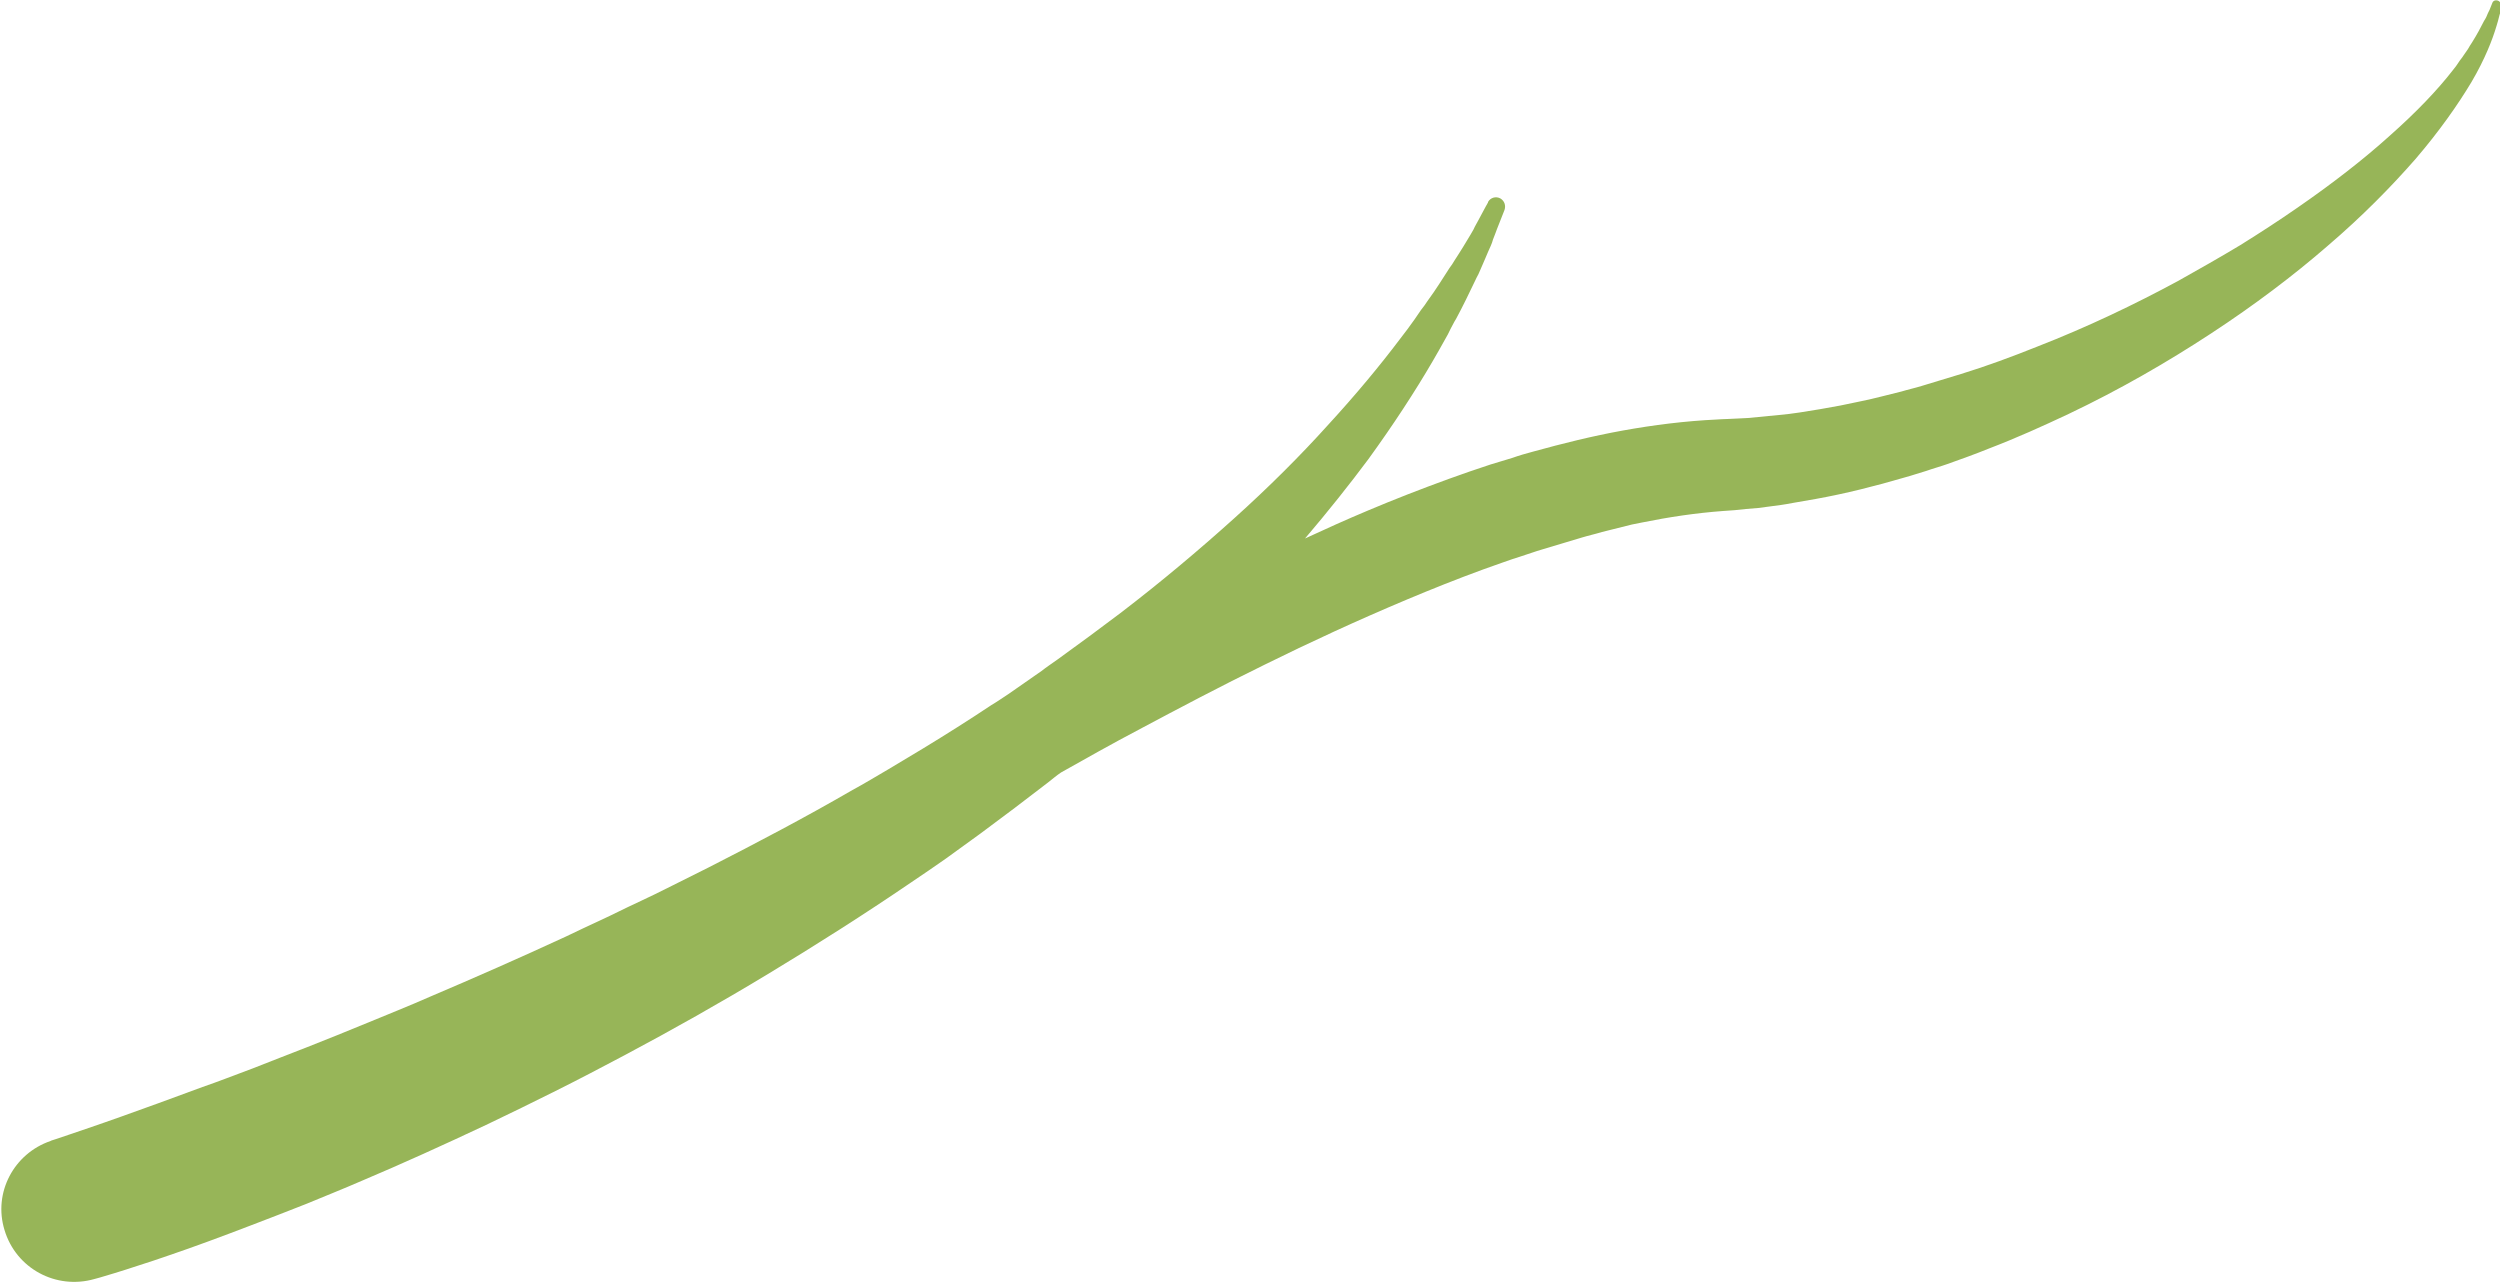 <?xml version="1.0" encoding="utf-8" standalone="no"?><svg xmlns="http://www.w3.org/2000/svg" xmlns:xlink="http://www.w3.org/1999/xlink" enable-background="new 0 0 500 256.6" fill="#000000" id="Layer_1" version="1.1" viewBox="0 0 500 256.6" x="0px" xml:space="preserve" y="0px">
<g id="change1_1"><path d="M499.5,0.1c-0.4-0.1-0.8,0-1,0.4l0,0c0,0-0.1,0.3-0.4,1c-0.1,0.2-0.1,0.3-0.2,0.5c-0.1,0.2-0.2,0.4-0.3,0.6  c-0.2,0.5-0.4,1-0.8,1.6c-0.6,1.2-1.4,2.7-2.4,4.3c-0.3,0.4-0.5,0.8-0.8,1.3c-0.3,0.4-0.6,0.9-0.9,1.3c-0.3,0.5-0.7,0.9-1,1.4  c-0.3,0.5-0.7,1-1.1,1.5c-3.1,4-7.3,8.4-12.6,13.1c-5.2,4.7-11.5,9.6-18.6,14.5c-3.6,2.5-7.3,4.9-11.3,7.4c-4,2.4-8.2,4.8-12.5,7.2  c-8.7,4.7-18.1,9.2-28.1,13.1c-5,2-10.1,3.9-15.3,5.5c-2.6,0.8-5.3,1.6-7.9,2.4c-1.3,0.4-2.7,0.7-4,1.1c-1.3,0.3-2.7,0.7-4,1  c-2.7,0.7-5.4,1.2-8.2,1.8c-2.7,0.5-5.5,1-8.2,1.4c-1.4,0.2-2.8,0.4-4.1,0.5c-1.4,0.1-2.8,0.3-4.1,0.4l-2.1,0.2l-2,0.1  c-1.3,0.1-3,0.1-4.2,0.2c-6.4,0.3-12.7,1.1-18.8,2.2c-6.1,1.1-12.1,2.6-17.9,4.2c-1.5,0.4-2.9,0.8-4.3,1.3c-1.4,0.4-2.9,0.9-4.3,1.3  c-2.8,0.9-5.6,1.9-8.4,2.9c-5.5,2-10.9,4.1-16.1,6.3c-4.3,1.8-8.5,3.7-12.6,5.6c4.6-5.4,8.9-10.8,12.7-15.9  c5-6.9,9.3-13.5,12.8-19.5c0.9-1.5,1.7-3,2.5-4.4c0.4-0.7,0.8-1.4,1.1-2.1c0.4-0.7,0.7-1.4,1.1-2c1.4-2.6,2.6-5.1,3.7-7.4  c0.3-0.6,0.5-1.1,0.8-1.6c0.2-0.5,0.5-1.1,0.7-1.6c0.4-1,0.9-2,1.2-2.8c0.4-0.9,0.8-1.7,1-2.5c0.3-0.8,0.6-1.5,0.8-2.1  c1-2.5,1.5-3.8,1.5-3.8c0.3-0.9,0-1.8-0.8-2.3c-0.9-0.5-2-0.2-2.5,0.7l0,0.1c0,0-0.7,1.2-1.9,3.5c-0.3,0.6-0.7,1.2-1,1.9  c-0.4,0.7-0.8,1.4-1.3,2.2c-0.5,0.8-1,1.7-1.6,2.6c-0.3,0.5-0.6,0.9-0.9,1.4c-0.3,0.5-0.6,1-1,1.5c-1.3,2-2.7,4.3-4.4,6.6  c-0.4,0.6-0.8,1.2-1.3,1.8c-0.4,0.6-0.9,1.3-1.3,1.9c-0.9,1.3-1.9,2.6-2.9,3.9c-4,5.3-8.8,11.1-14.4,17.2  c-5.5,6.1-11.8,12.4-18.8,18.7c-7,6.3-14.6,12.7-22.7,18.9c-4.1,3.1-8.3,6.2-12.6,9.3c-1.1,0.8-2.2,1.5-3.2,2.3  c-1.1,0.8-2.2,1.5-3.3,2.3c-1.1,0.8-2.2,1.5-3.3,2.3c-1.1,0.7-2.2,1.5-3.4,2.2c-4.5,3-9.1,5.9-13.7,8.7c-2.3,1.4-4.7,2.8-7,4.2  c-2.4,1.4-4.7,2.8-7.1,4.1c-9.5,5.5-19.2,10.6-28.8,15.5c-2.4,1.2-4.8,2.4-7.2,3.6c-2.4,1.2-4.8,2.4-7.2,3.5  c-2.4,1.1-4.7,2.3-7.1,3.4c-2.4,1.1-4.7,2.2-7,3.3c-9.3,4.3-18.4,8.3-27.1,12c-4.3,1.9-8.6,3.6-12.7,5.3c-4.1,1.7-8.1,3.3-11.9,4.8  c-3.8,1.5-7.5,2.9-11,4.3c-3.5,1.3-6.8,2.6-10,3.7c-6.2,2.3-11.7,4.3-16.2,5.9c-2.2,0.8-4.3,1.5-6,2.1c-1.7,0.6-3.2,1.1-4.4,1.5  c-2.3,0.8-3.6,1.2-3.6,1.2l-0.2,0.1c-7.3,2.5-11.5,10.3-9.2,17.8c2.3,7.7,10.3,12,18,9.8c0,0,0.4-0.1,1.1-0.3c0.7-0.2,1.7-0.5,3-0.9  c1.3-0.4,2.9-0.9,4.7-1.5c1.9-0.6,4-1.3,6.3-2.1c4.7-1.6,10.4-3.7,16.9-6.2c3.2-1.2,6.7-2.6,10.3-4c3.6-1.5,7.4-3,11.3-4.7  c7.8-3.3,16.2-7.1,25.1-11.3c4.4-2.1,8.9-4.3,13.5-6.6c4.6-2.3,9.2-4.7,13.9-7.2c9.4-5,19-10.4,28.6-16.2  c9.6-5.8,19.2-11.9,28.6-18.3c2.4-1.6,4.7-3.2,7-4.8c2.3-1.7,4.6-3.3,6.9-5c4.6-3.4,9.1-6.8,13.5-10.2c0.9-0.7,1.7-1.4,2.6-2  c4.8-2.7,10.1-5.7,15.8-8.7c7.7-4.1,16-8.5,25-12.9c8.9-4.4,18.4-8.8,28.4-13c5-2.1,10-4.1,15.2-6c2.6-0.9,5.2-1.9,7.8-2.7  c1.3-0.4,2.6-0.9,4-1.3c1.3-0.4,2.6-0.8,4-1.2c1.3-0.4,2.7-0.8,4-1.2c1.3-0.4,2.7-0.7,4-1.1c1.3-0.3,2.7-0.7,4-1l2-0.5l2-0.4  c5.4-1.1,10.8-1.9,16.2-2.3c1.7-0.1,2.9-0.2,4.6-0.4l2.4-0.2l2.3-0.3c1.6-0.2,3.1-0.4,4.6-0.7c1.5-0.3,3.1-0.5,4.6-0.8  c6.1-1.1,12-2.6,17.8-4.3c1.5-0.4,2.9-0.9,4.3-1.3c1.4-0.5,2.9-0.9,4.3-1.4c2.8-1,5.6-2,8.3-3.1c5.5-2.1,10.8-4.5,15.9-6.9  c10.3-4.9,19.8-10.4,28.5-16.1c8.7-5.7,16.5-11.6,23.3-17.5c6.9-5.9,12.7-11.8,17.6-17.4c4.8-5.6,8.5-10.9,11.2-15.4  c2.7-4.6,4.2-8.5,5-11.2c0.2-0.7,0.4-1.3,0.5-1.8c0.1-0.3,0.1-0.5,0.2-0.7c0-0.2,0.1-0.4,0.1-0.6c0.1-0.7,0.2-1.1,0.2-1.1  C500.1,0.5,499.9,0.2,499.5,0.1z" fill="#97b558"/></g>
</svg>